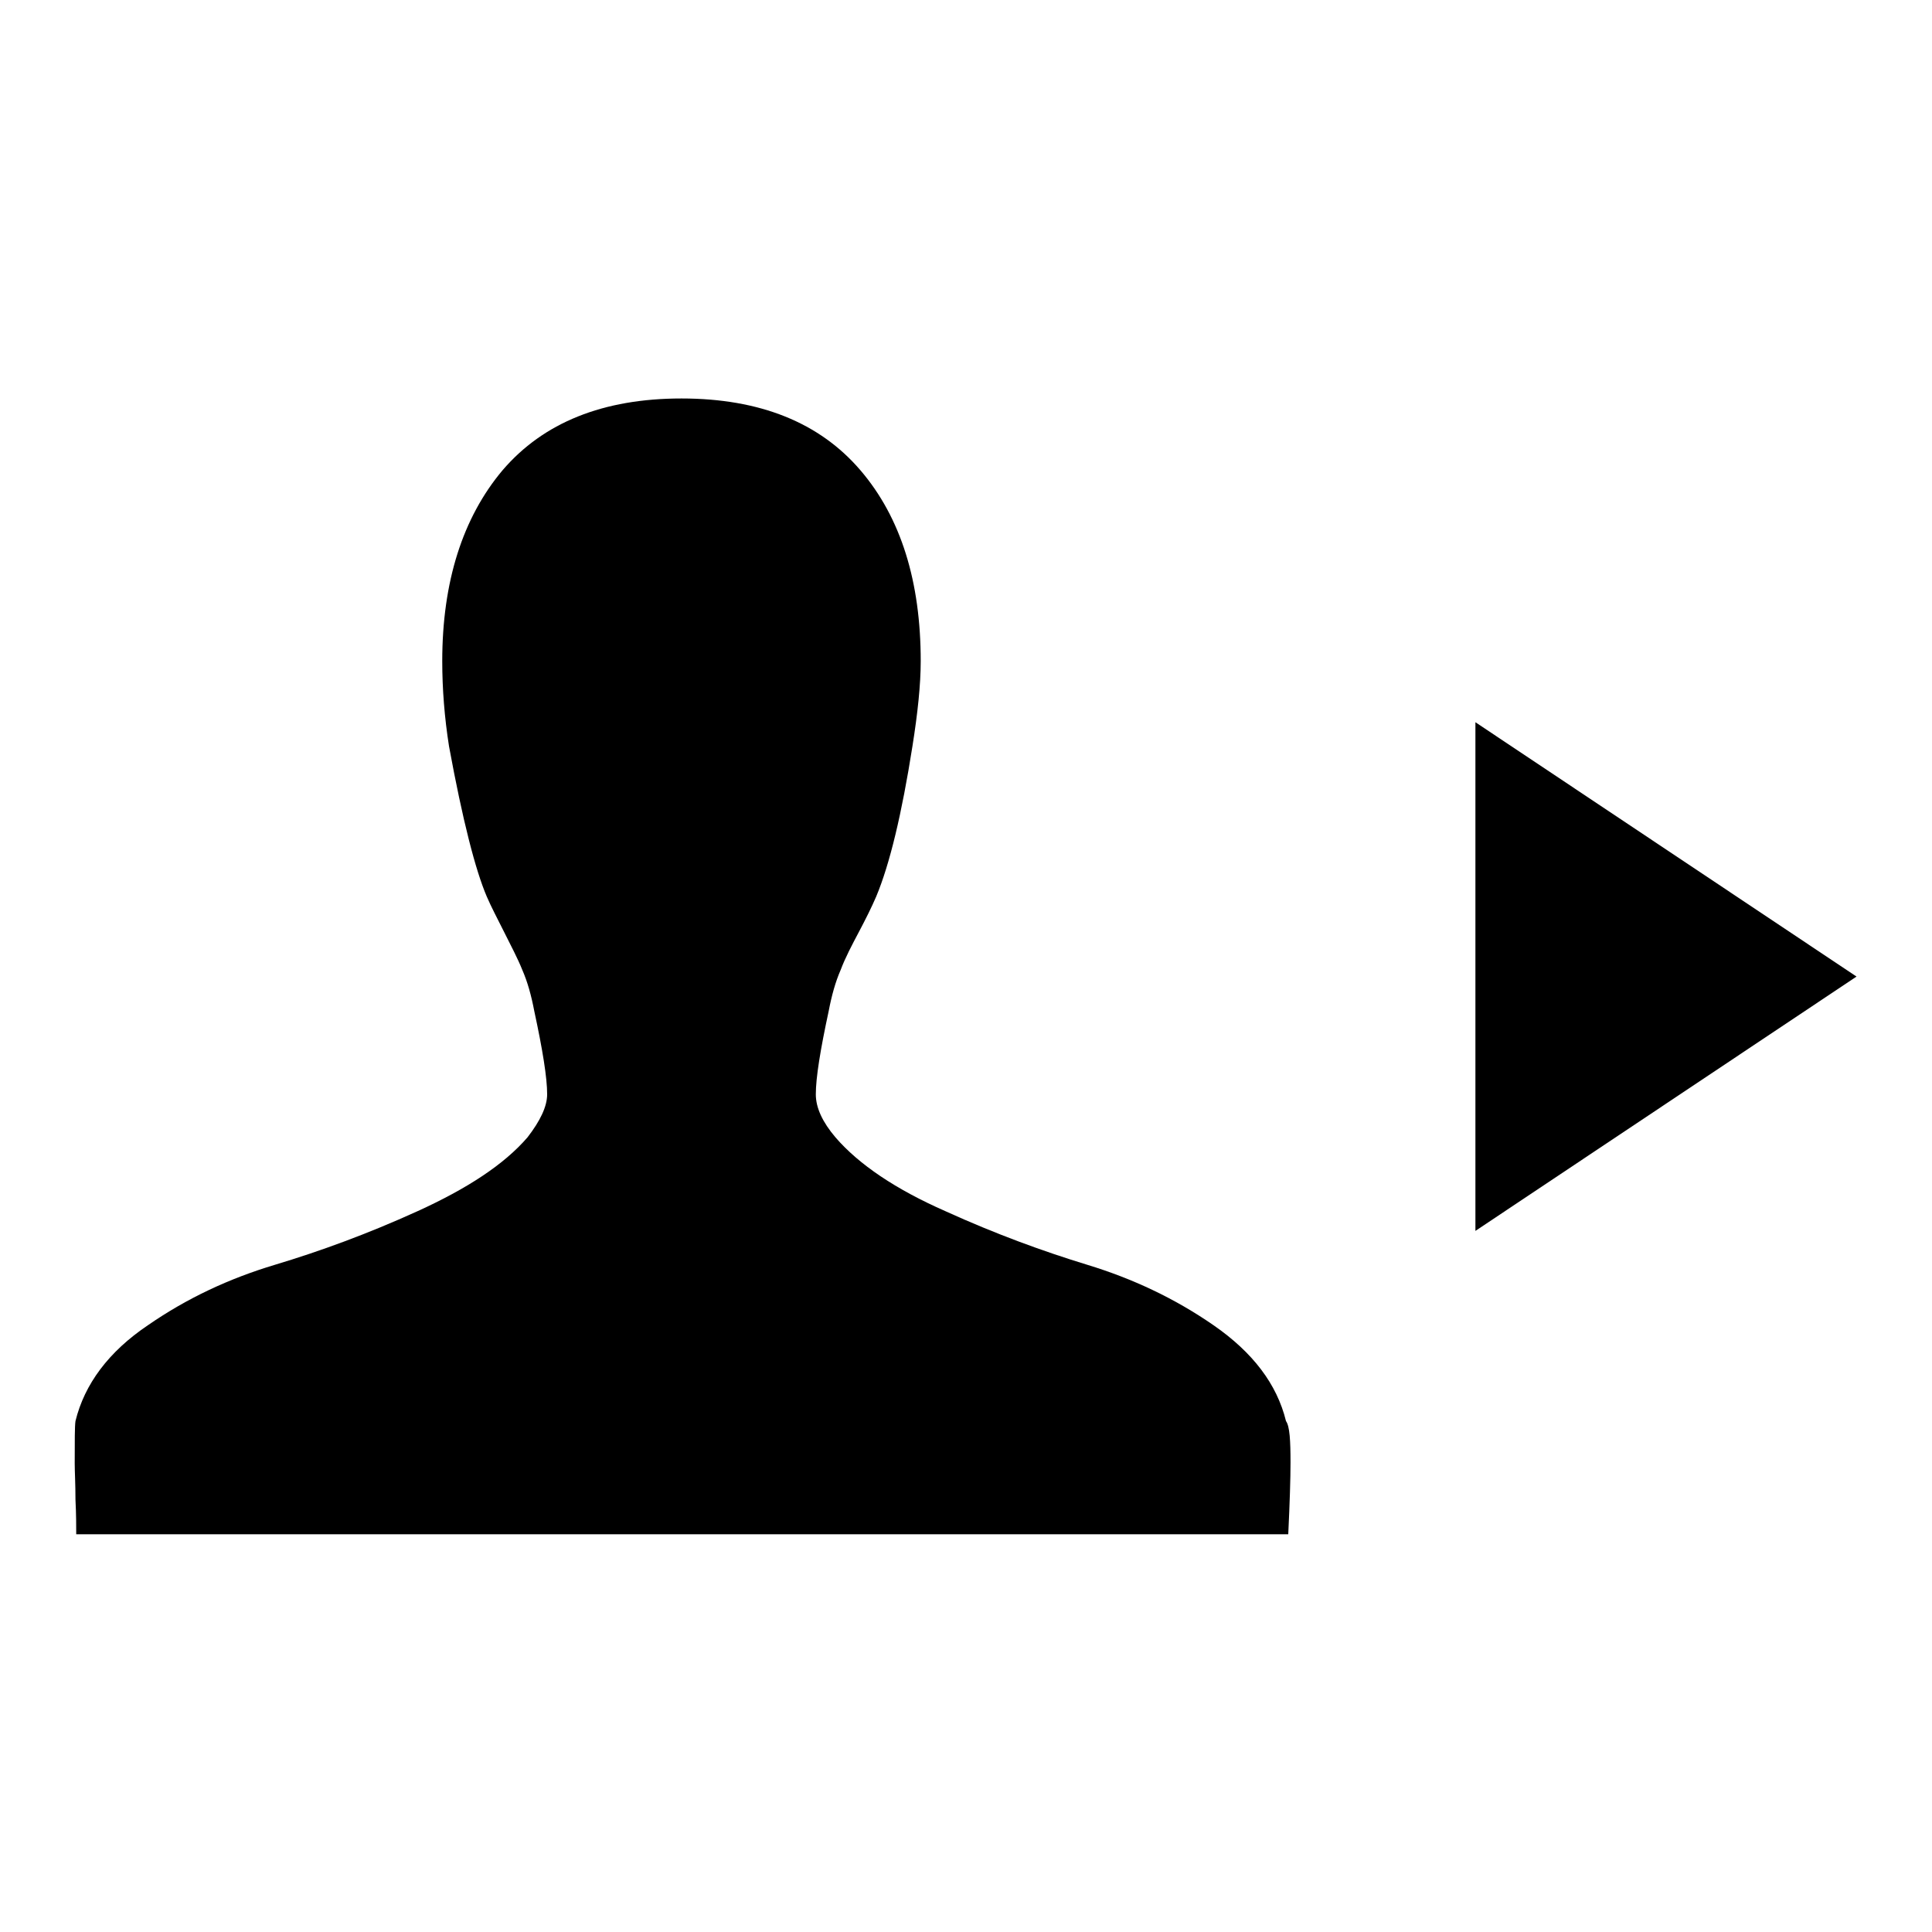 <?xml version="1.0" encoding="utf-8"?>
<!-- Svg Vector Icons : http://www.onlinewebfonts.com/icon -->
<!DOCTYPE svg PUBLIC "-//W3C//DTD SVG 1.1//EN" "http://www.w3.org/Graphics/SVG/1.1/DTD/svg11.dtd">
<svg version="1.1" xmlns="http://www.w3.org/2000/svg" xmlns:xlink="http://www.w3.org/1999/xlink" x="0px" y="0px" viewBox="0 0 256 256" enable-background="new 0 0 256 256" xml:space="preserve">
<g><g><path fill="#000000" d="M171,193.8c0,2.1-0.1,5.3-0.3,9.5H10.1c0-1,0-2.6-0.1-4.6c0-2.1-0.1-3.7-0.1-4.8c0-3,0-4.9,0.1-5.6c1.2-4.9,4.4-9.2,9.6-12.7c5.2-3.6,10.8-6.2,16.8-8s12.3-4.1,18.9-7.1c6.6-3,11.5-6.2,14.6-9.8c1.7-2.2,2.6-4.1,2.6-5.7c0-2.2-0.6-5.9-1.7-11c-0.4-2.1-0.9-3.9-1.6-5.5c-0.6-1.5-1.5-3.2-2.4-5c-0.9-1.8-1.7-3.3-2.3-4.7c-1.5-3.5-3.2-10.1-5-19.9c-0.6-3.8-0.9-7.6-0.9-11.3c0-10.5,2.7-19,8-25.3c5.4-6.3,13.3-9.5,23.7-9.5c10.4,0,18.3,3.2,23.7,9.5c5.4,6.3,8,14.8,8,25.3c0,3.1-0.4,6.9-1.1,11.3c-1.4,8.9-3,15.6-4.8,19.9c-0.6,1.4-1.4,3-2.3,4.7s-1.8,3.4-2.4,5c-0.7,1.6-1.2,3.4-1.6,5.5c-1.1,5.1-1.7,8.8-1.7,11c0,1.8,0.9,3.7,2.6,5.7c3.1,3.6,8,6.9,14.6,9.8c6.6,3,12.9,5.3,18.8,7.1c5.9,1.8,11.5,4.4,16.7,8c5.2,3.6,8.4,7.8,9.6,12.7C170.9,189,171,190.9,171,193.8z"/><path fill="#000000" d="M195.5,163.1V95.7l50.5,33.7L195.5,163.1z"/></g></g>
</svg>